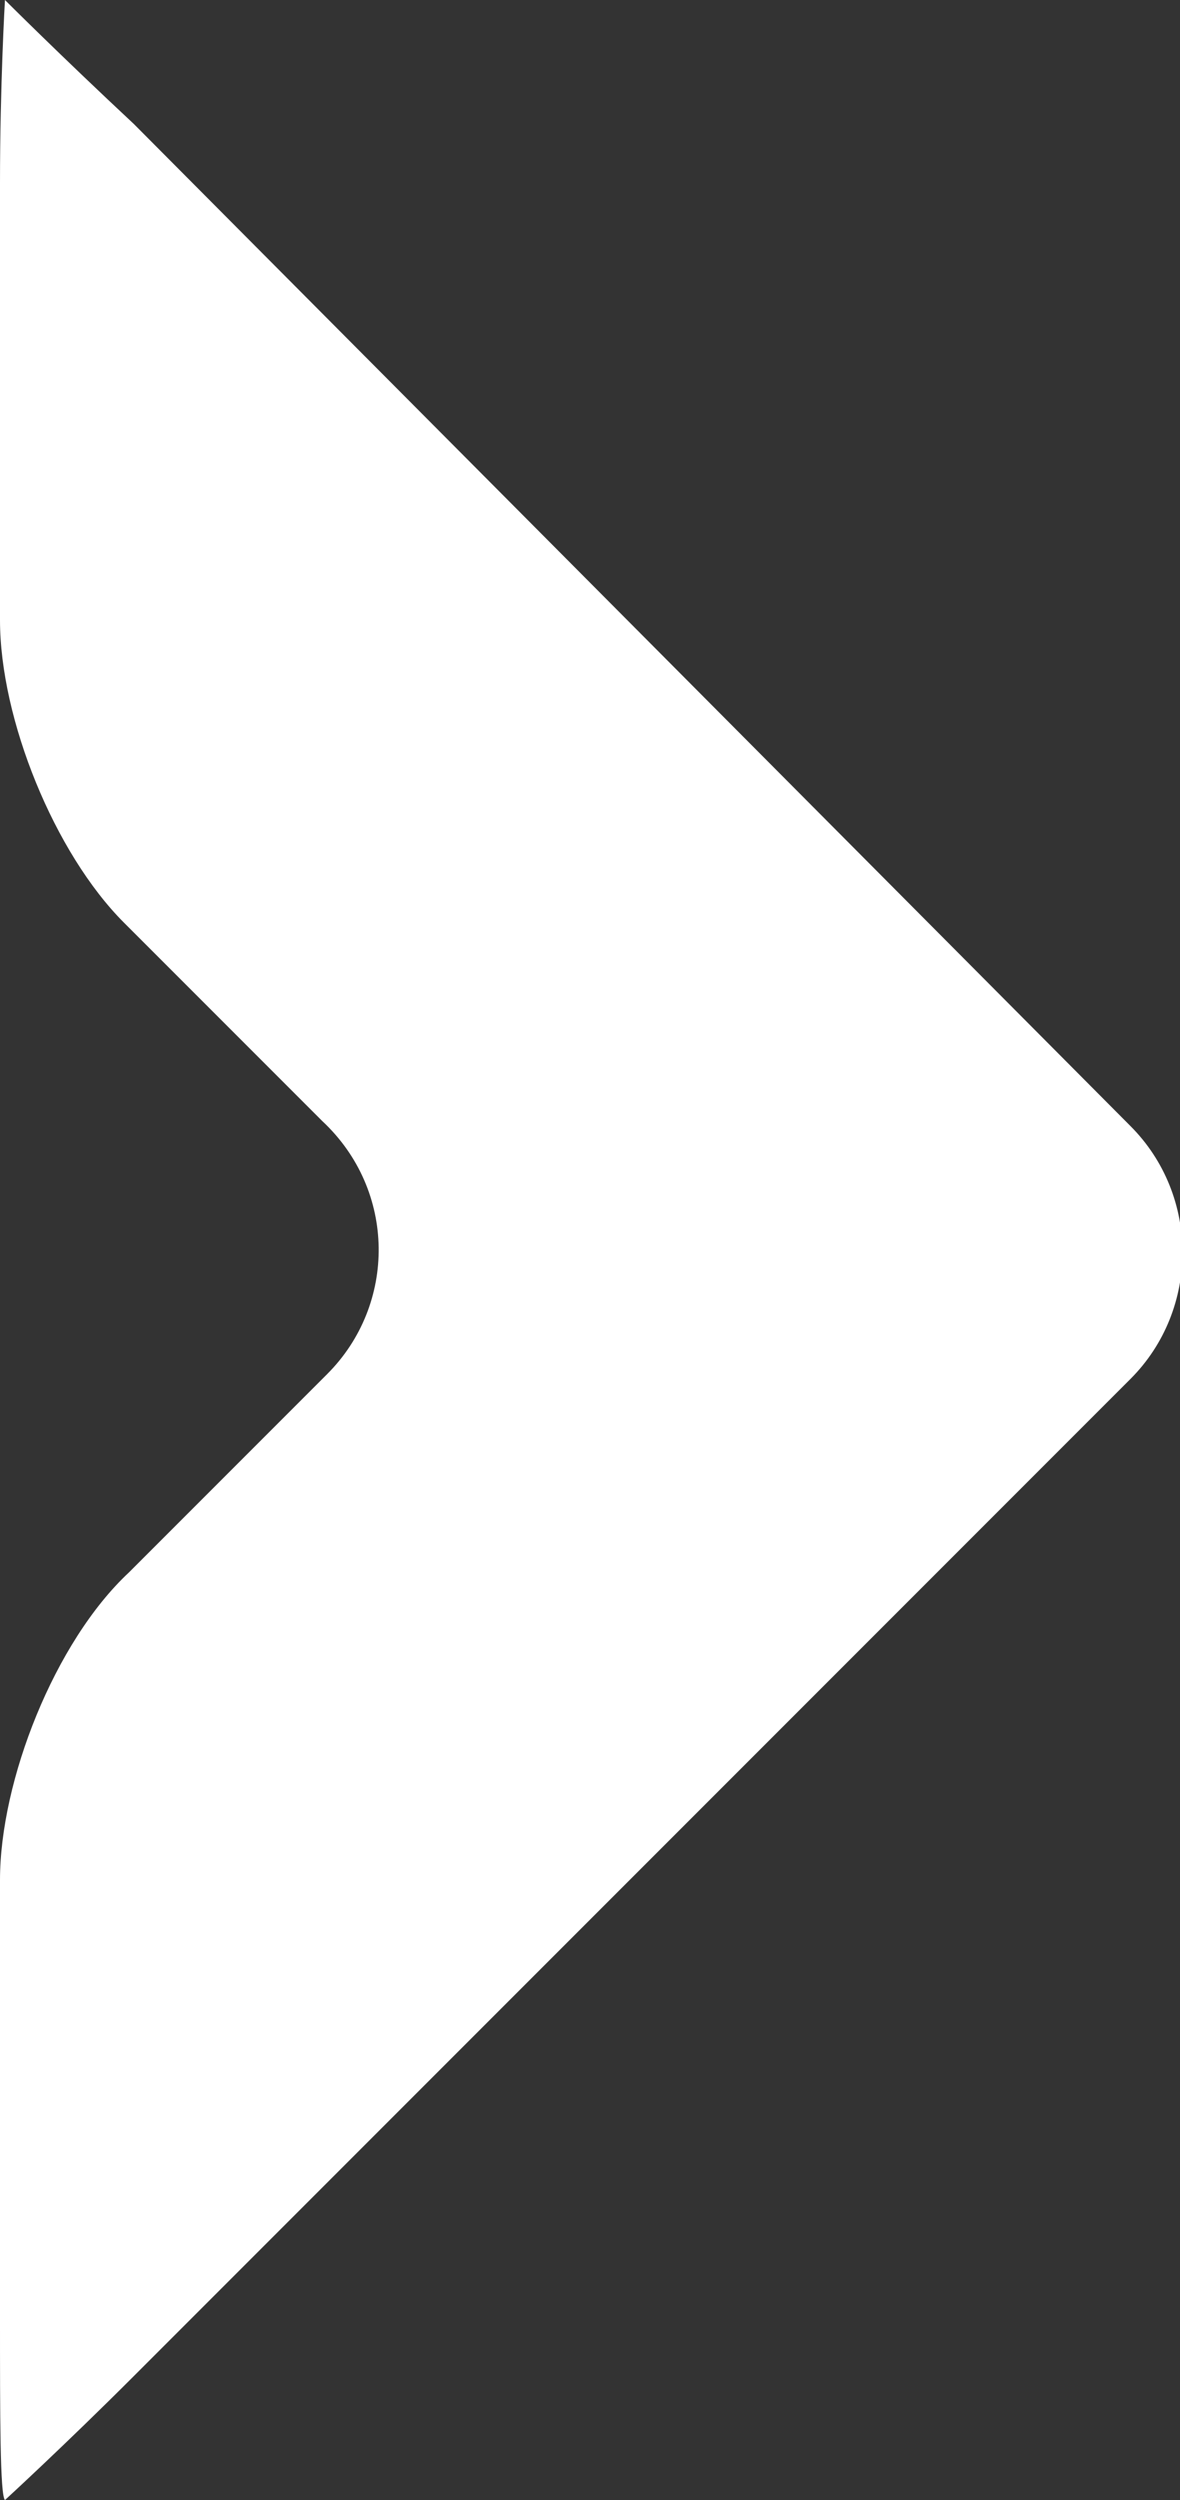 <?xml version="1.0" encoding="utf-8"?>
<!-- Generator: Adobe Illustrator 24.3.0, SVG Export Plug-In . SVG Version: 6.00 Build 0)  -->
<svg version="1.1" id="Calque_1" xmlns="http://www.w3.org/2000/svg" xmlns:xlink="http://www.w3.org/1999/xlink" x="0px" y="0px"
	 viewBox="0 0 23.8 50.4" style="enable-background:new 0 0 23.8 50.4;" xml:space="preserve">
<rect x="0" y="0" width="23.8" height="50.4" fill="#333333" stroke="none"/>
<style type="text/css">
	.st0{fill:#FFFFFF;}
</style>
<path class="st0" d="M0,12.5c0,2,1.1,4.7,2.5,6.1l4,4C8,24,8,26.3,6.6,27.7l-4,4C1.1,33.1,0,35.9,0,37.9v8.8c0,2,0,3.6,0.1,3.7
	c0,0,1.2-1.1,2.6-2.5l20.1-20.1c1.4-1.4,1.4-3.7,0-5.1L2.7,2.5C1.2,1.1,0.1,0,0.1,0S0,1.7,0,3.7V12.5z"/>
</svg>
